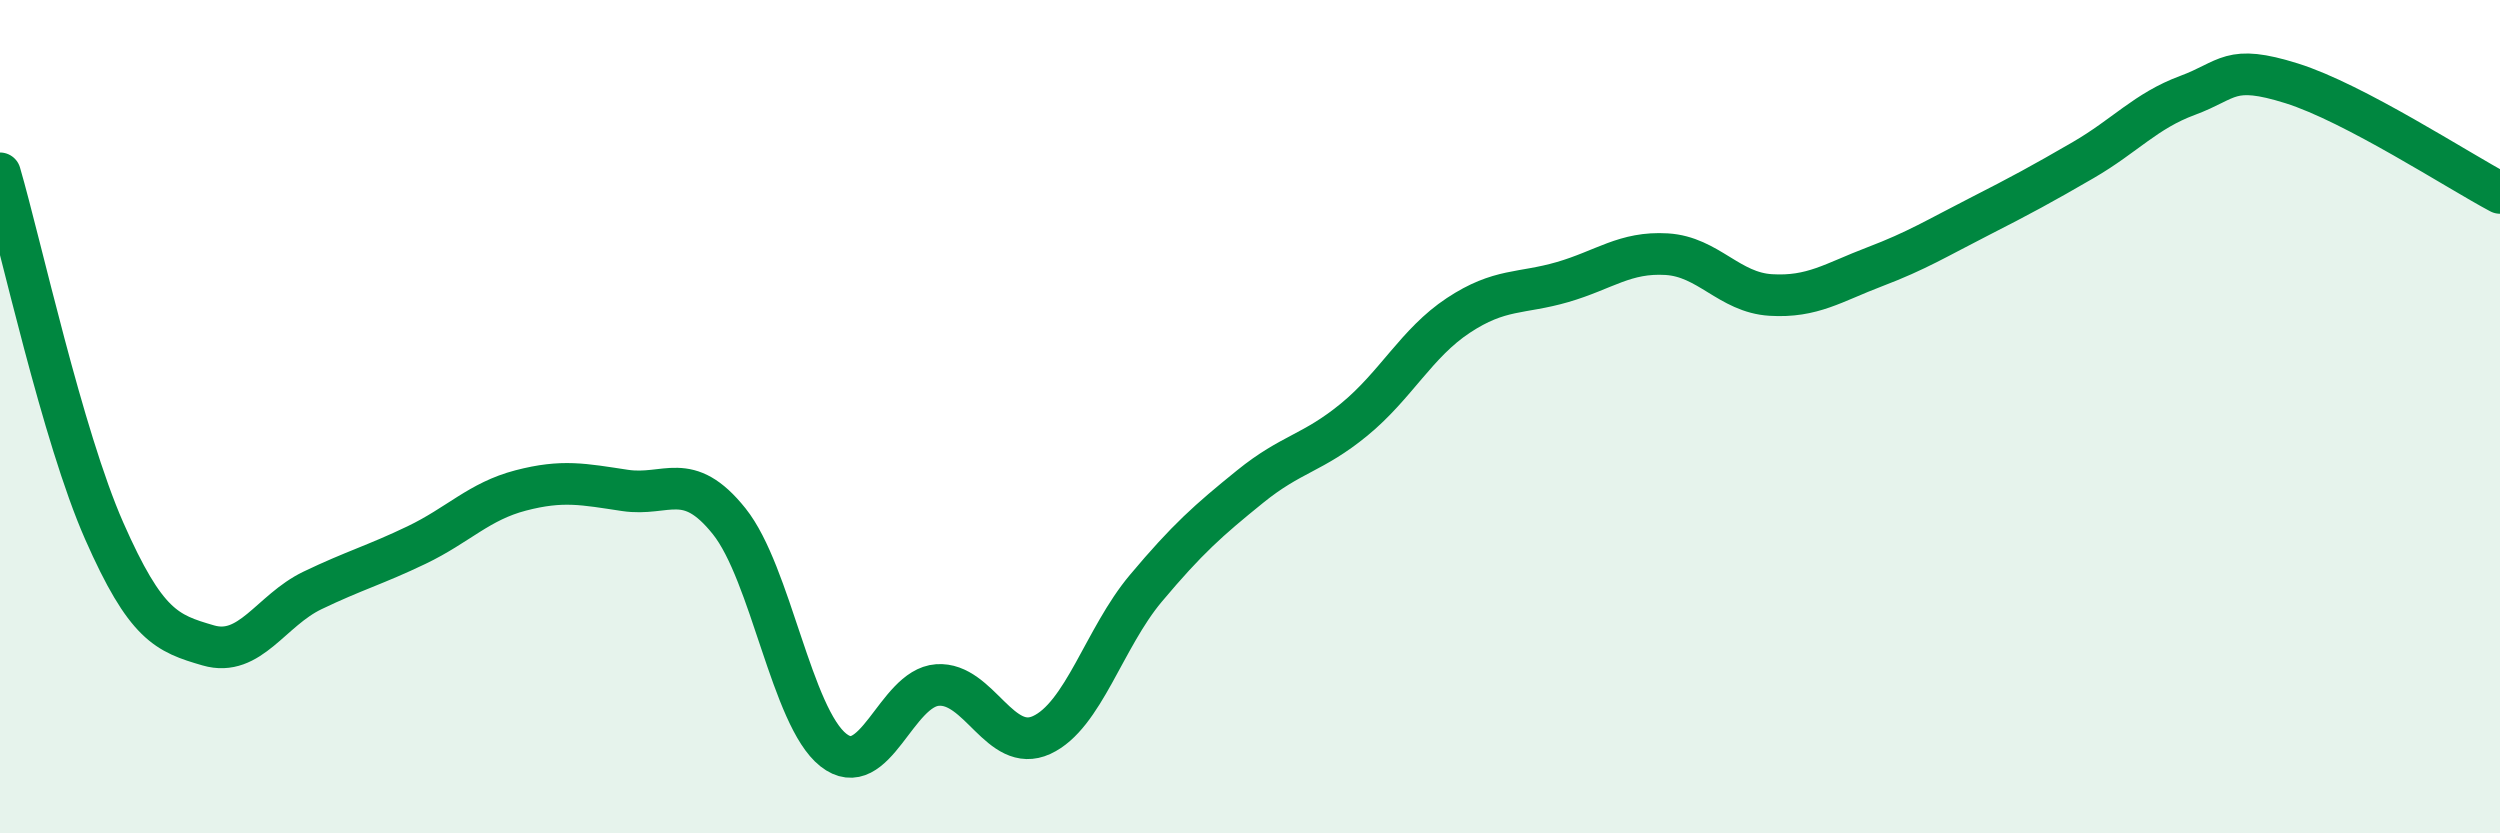 
    <svg width="60" height="20" viewBox="0 0 60 20" xmlns="http://www.w3.org/2000/svg">
      <path
        d="M 0,4.16 C 0.5,5.88 1.5,10.47 2.5,12.74 C 3.5,15.01 4,15.2 5,15.49 C 6,15.78 6.5,14.65 7.5,14.17 C 8.5,13.69 9,13.56 10,13.08 C 11,12.6 11.5,12.03 12.5,11.77 C 13.5,11.51 14,11.62 15,11.77 C 16,11.92 16.5,11.26 17.5,12.51 C 18.5,13.76 19,17.21 20,18 C 21,18.79 21.5,16.51 22.5,16.44 C 23.5,16.37 24,18.1 25,17.64 C 26,17.18 26.5,15.31 27.5,14.12 C 28.5,12.93 29,12.49 30,11.68 C 31,10.87 31.5,10.89 32.5,10.07 C 33.5,9.25 34,8.23 35,7.57 C 36,6.91 36.5,7.06 37.5,6.77 C 38.5,6.48 39,6.04 40,6.1 C 41,6.16 41.5,7.02 42.5,7.08 C 43.5,7.14 44,6.78 45,6.4 C 46,6.02 46.5,5.71 47.5,5.2 C 48.5,4.69 49,4.42 50,3.84 C 51,3.26 51.5,2.66 52.5,2.29 C 53.5,1.92 53.5,1.53 55,2 C 56.5,2.47 59,4.1 60,4.63L60 20L0 20Z"
        fill="#008740"
        opacity="0.1"
        stroke-linecap="round"
        stroke-linejoin="round"
      />
      <path
        d="M 0,4.16 C 0.5,5.88 1.5,10.47 2.5,12.74 C 3.5,15.01 4,15.2 5,15.49 C 6,15.78 6.5,14.65 7.5,14.17 C 8.5,13.69 9,13.56 10,13.08 C 11,12.6 11.5,12.03 12.5,11.77 C 13.5,11.51 14,11.62 15,11.77 C 16,11.92 16.5,11.26 17.5,12.51 C 18.5,13.76 19,17.21 20,18 C 21,18.79 21.5,16.51 22.5,16.44 C 23.5,16.37 24,18.1 25,17.64 C 26,17.18 26.5,15.31 27.5,14.12 C 28.5,12.93 29,12.49 30,11.68 C 31,10.87 31.5,10.89 32.5,10.07 C 33.5,9.25 34,8.23 35,7.57 C 36,6.91 36.5,7.06 37.5,6.77 C 38.5,6.48 39,6.04 40,6.1 C 41,6.16 41.5,7.02 42.5,7.08 C 43.5,7.14 44,6.78 45,6.4 C 46,6.02 46.5,5.71 47.5,5.2 C 48.5,4.69 49,4.42 50,3.84 C 51,3.26 51.5,2.66 52.5,2.29 C 53.5,1.92 53.5,1.53 55,2 C 56.5,2.47 59,4.1 60,4.63"
        stroke="#008740"
        stroke-width="1"
        fill="none"
        stroke-linecap="round"
        stroke-linejoin="round"
      />
    </svg>
  